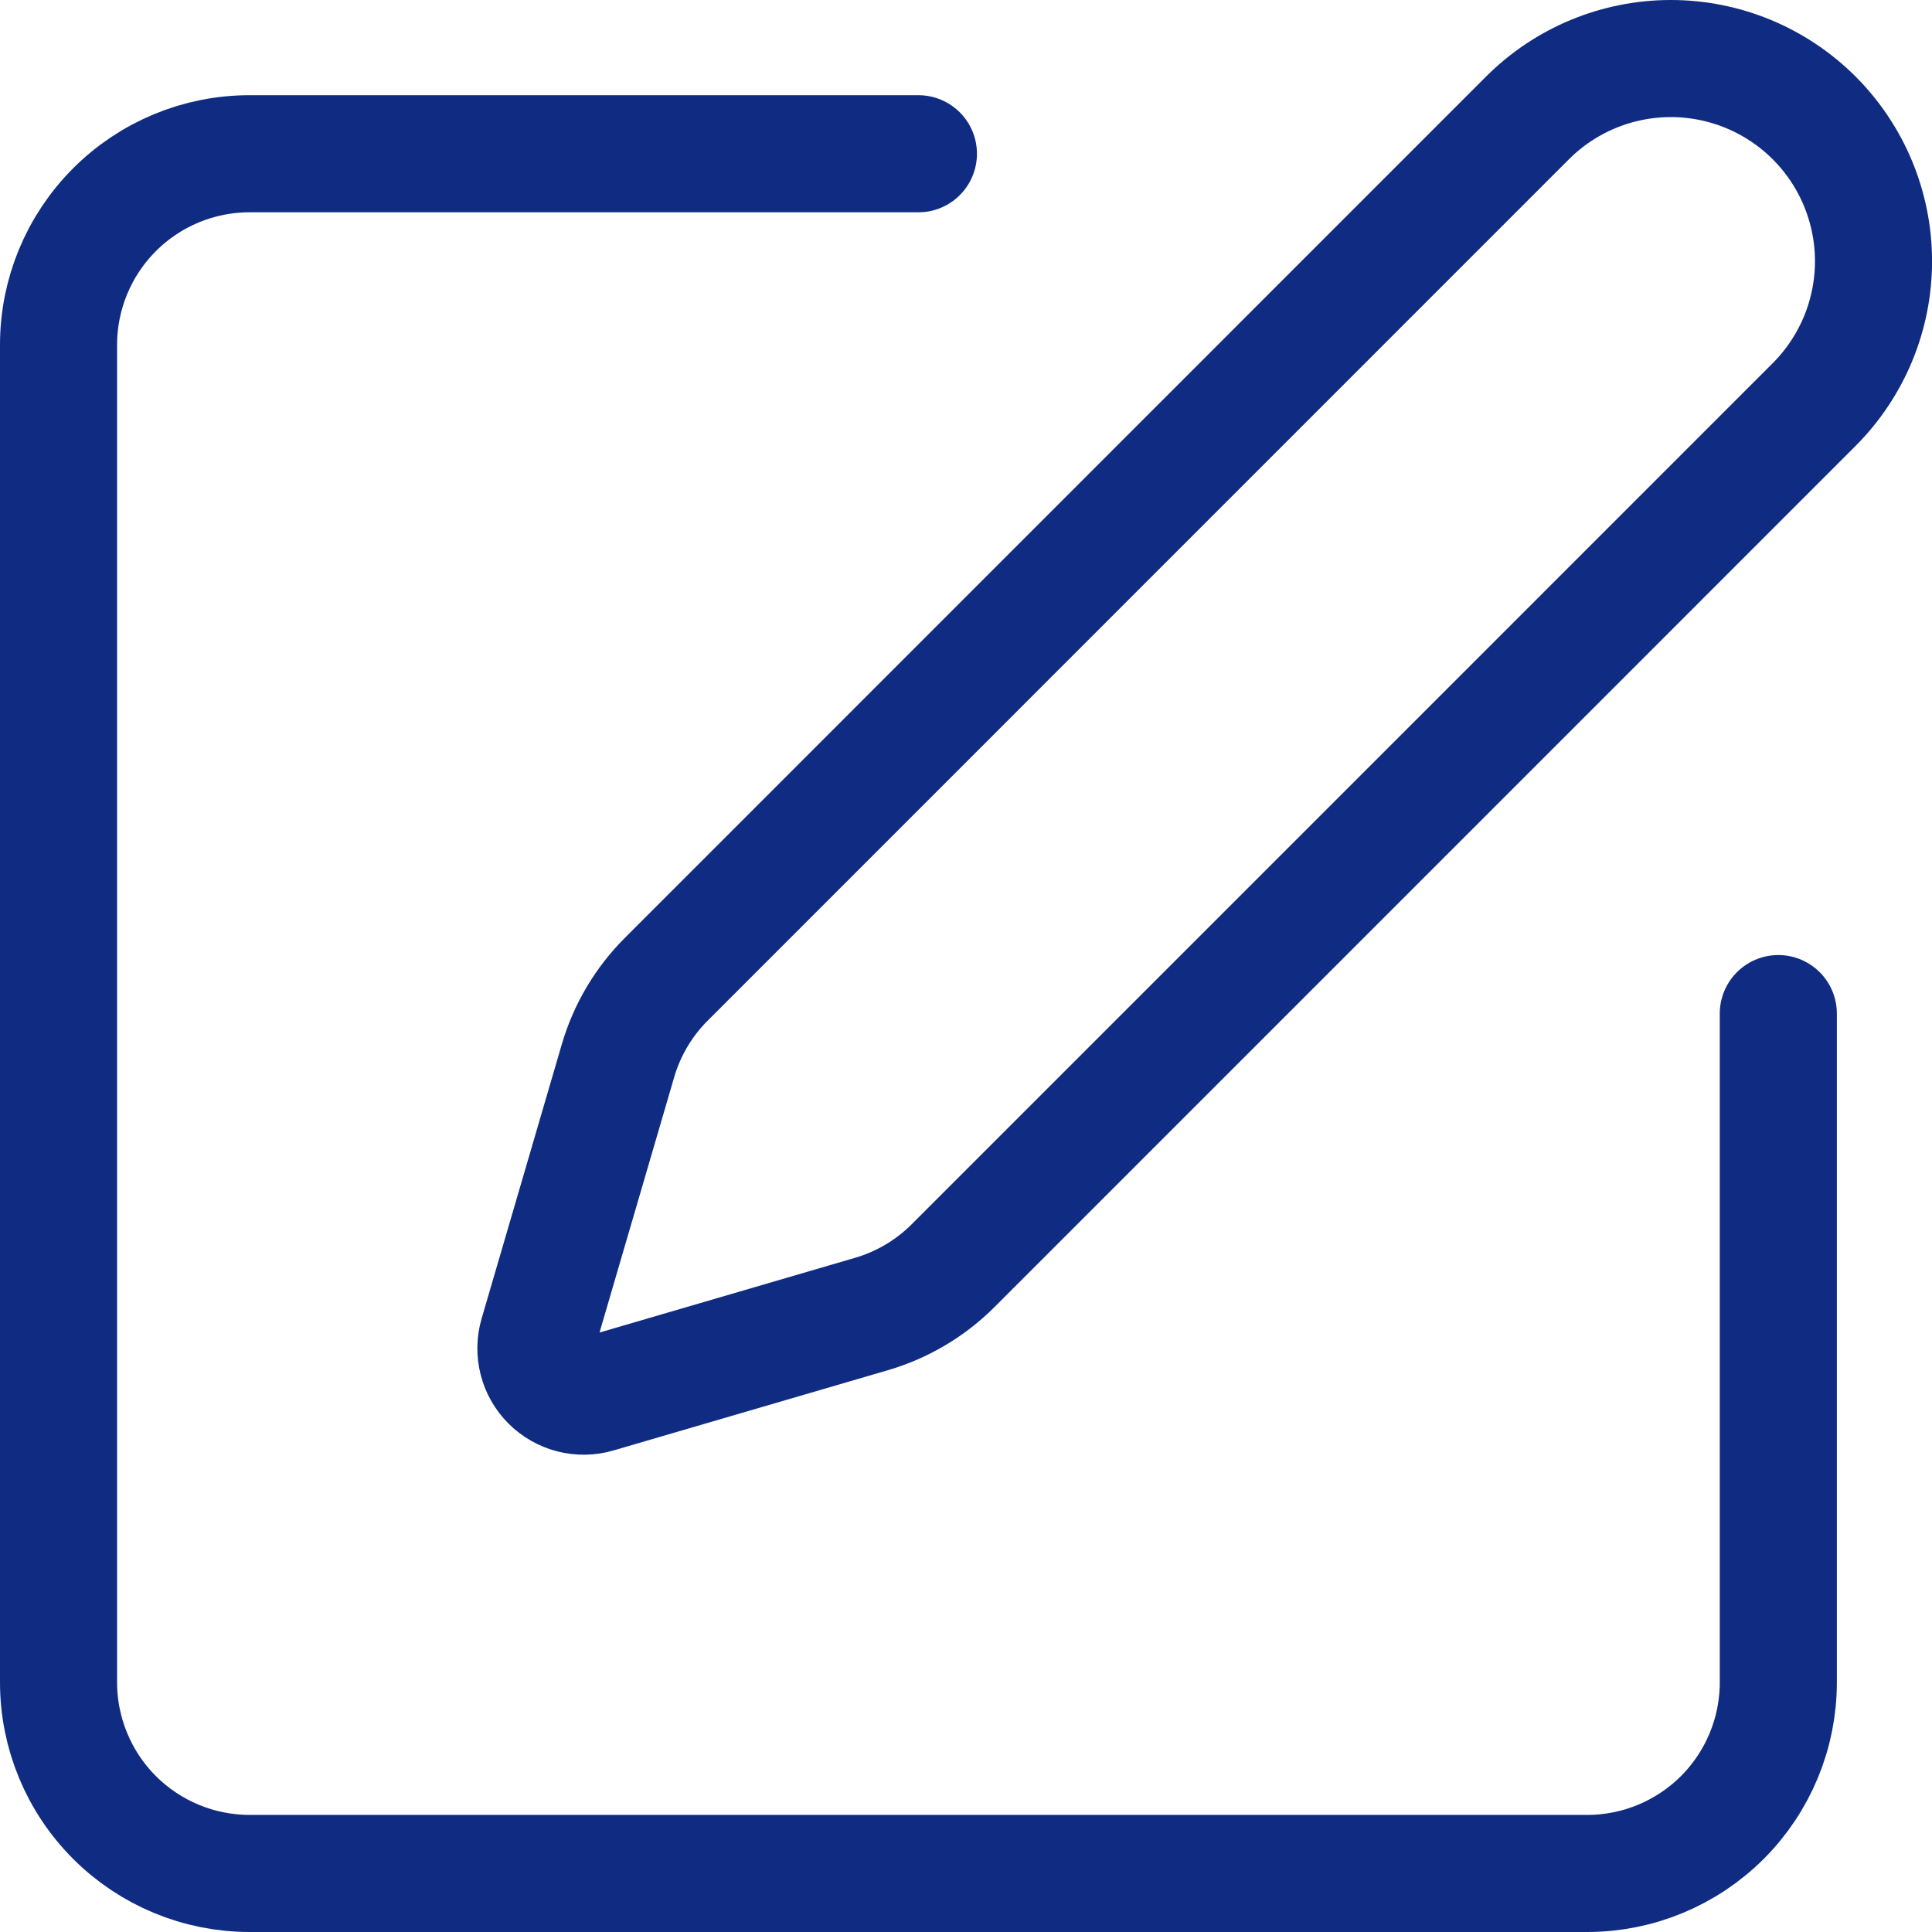 <?xml version="1.0" encoding="UTF-8"?> <svg xmlns="http://www.w3.org/2000/svg" width="33" height="33" viewBox="0 0 33 33" fill="none"><path d="M15.687 2.626H4.264C3.398 2.626 2.568 2.969 1.956 3.582C1.344 4.194 1 5.024 1 5.889V28.736C1 29.602 1.344 30.432 1.956 31.044C2.568 31.656 3.398 32 4.264 32H27.111C27.976 32 28.806 31.656 29.419 31.044C30.031 30.432 30.375 29.602 30.375 28.736V17.313" stroke="#102C82" stroke-width="2" stroke-linecap="round" stroke-linejoin="round"></path><path d="M26.091 2.014C26.74 1.365 27.621 1 28.539 1C29.457 1 30.337 1.365 30.987 2.014C31.636 2.663 32.001 3.544 32.001 4.462C32.001 5.38 31.636 6.26 30.987 6.91L16.278 21.62C15.891 22.007 15.412 22.29 14.886 22.444L10.198 23.815C10.057 23.856 9.908 23.858 9.767 23.822C9.625 23.785 9.496 23.712 9.392 23.608C9.289 23.505 9.215 23.376 9.179 23.234C9.143 23.092 9.145 22.943 9.186 22.803L10.557 18.114C10.711 17.589 10.995 17.111 11.383 16.724L26.091 2.014Z" stroke="#102C82" stroke-width="2" stroke-linecap="round" stroke-linejoin="round"></path></svg> 